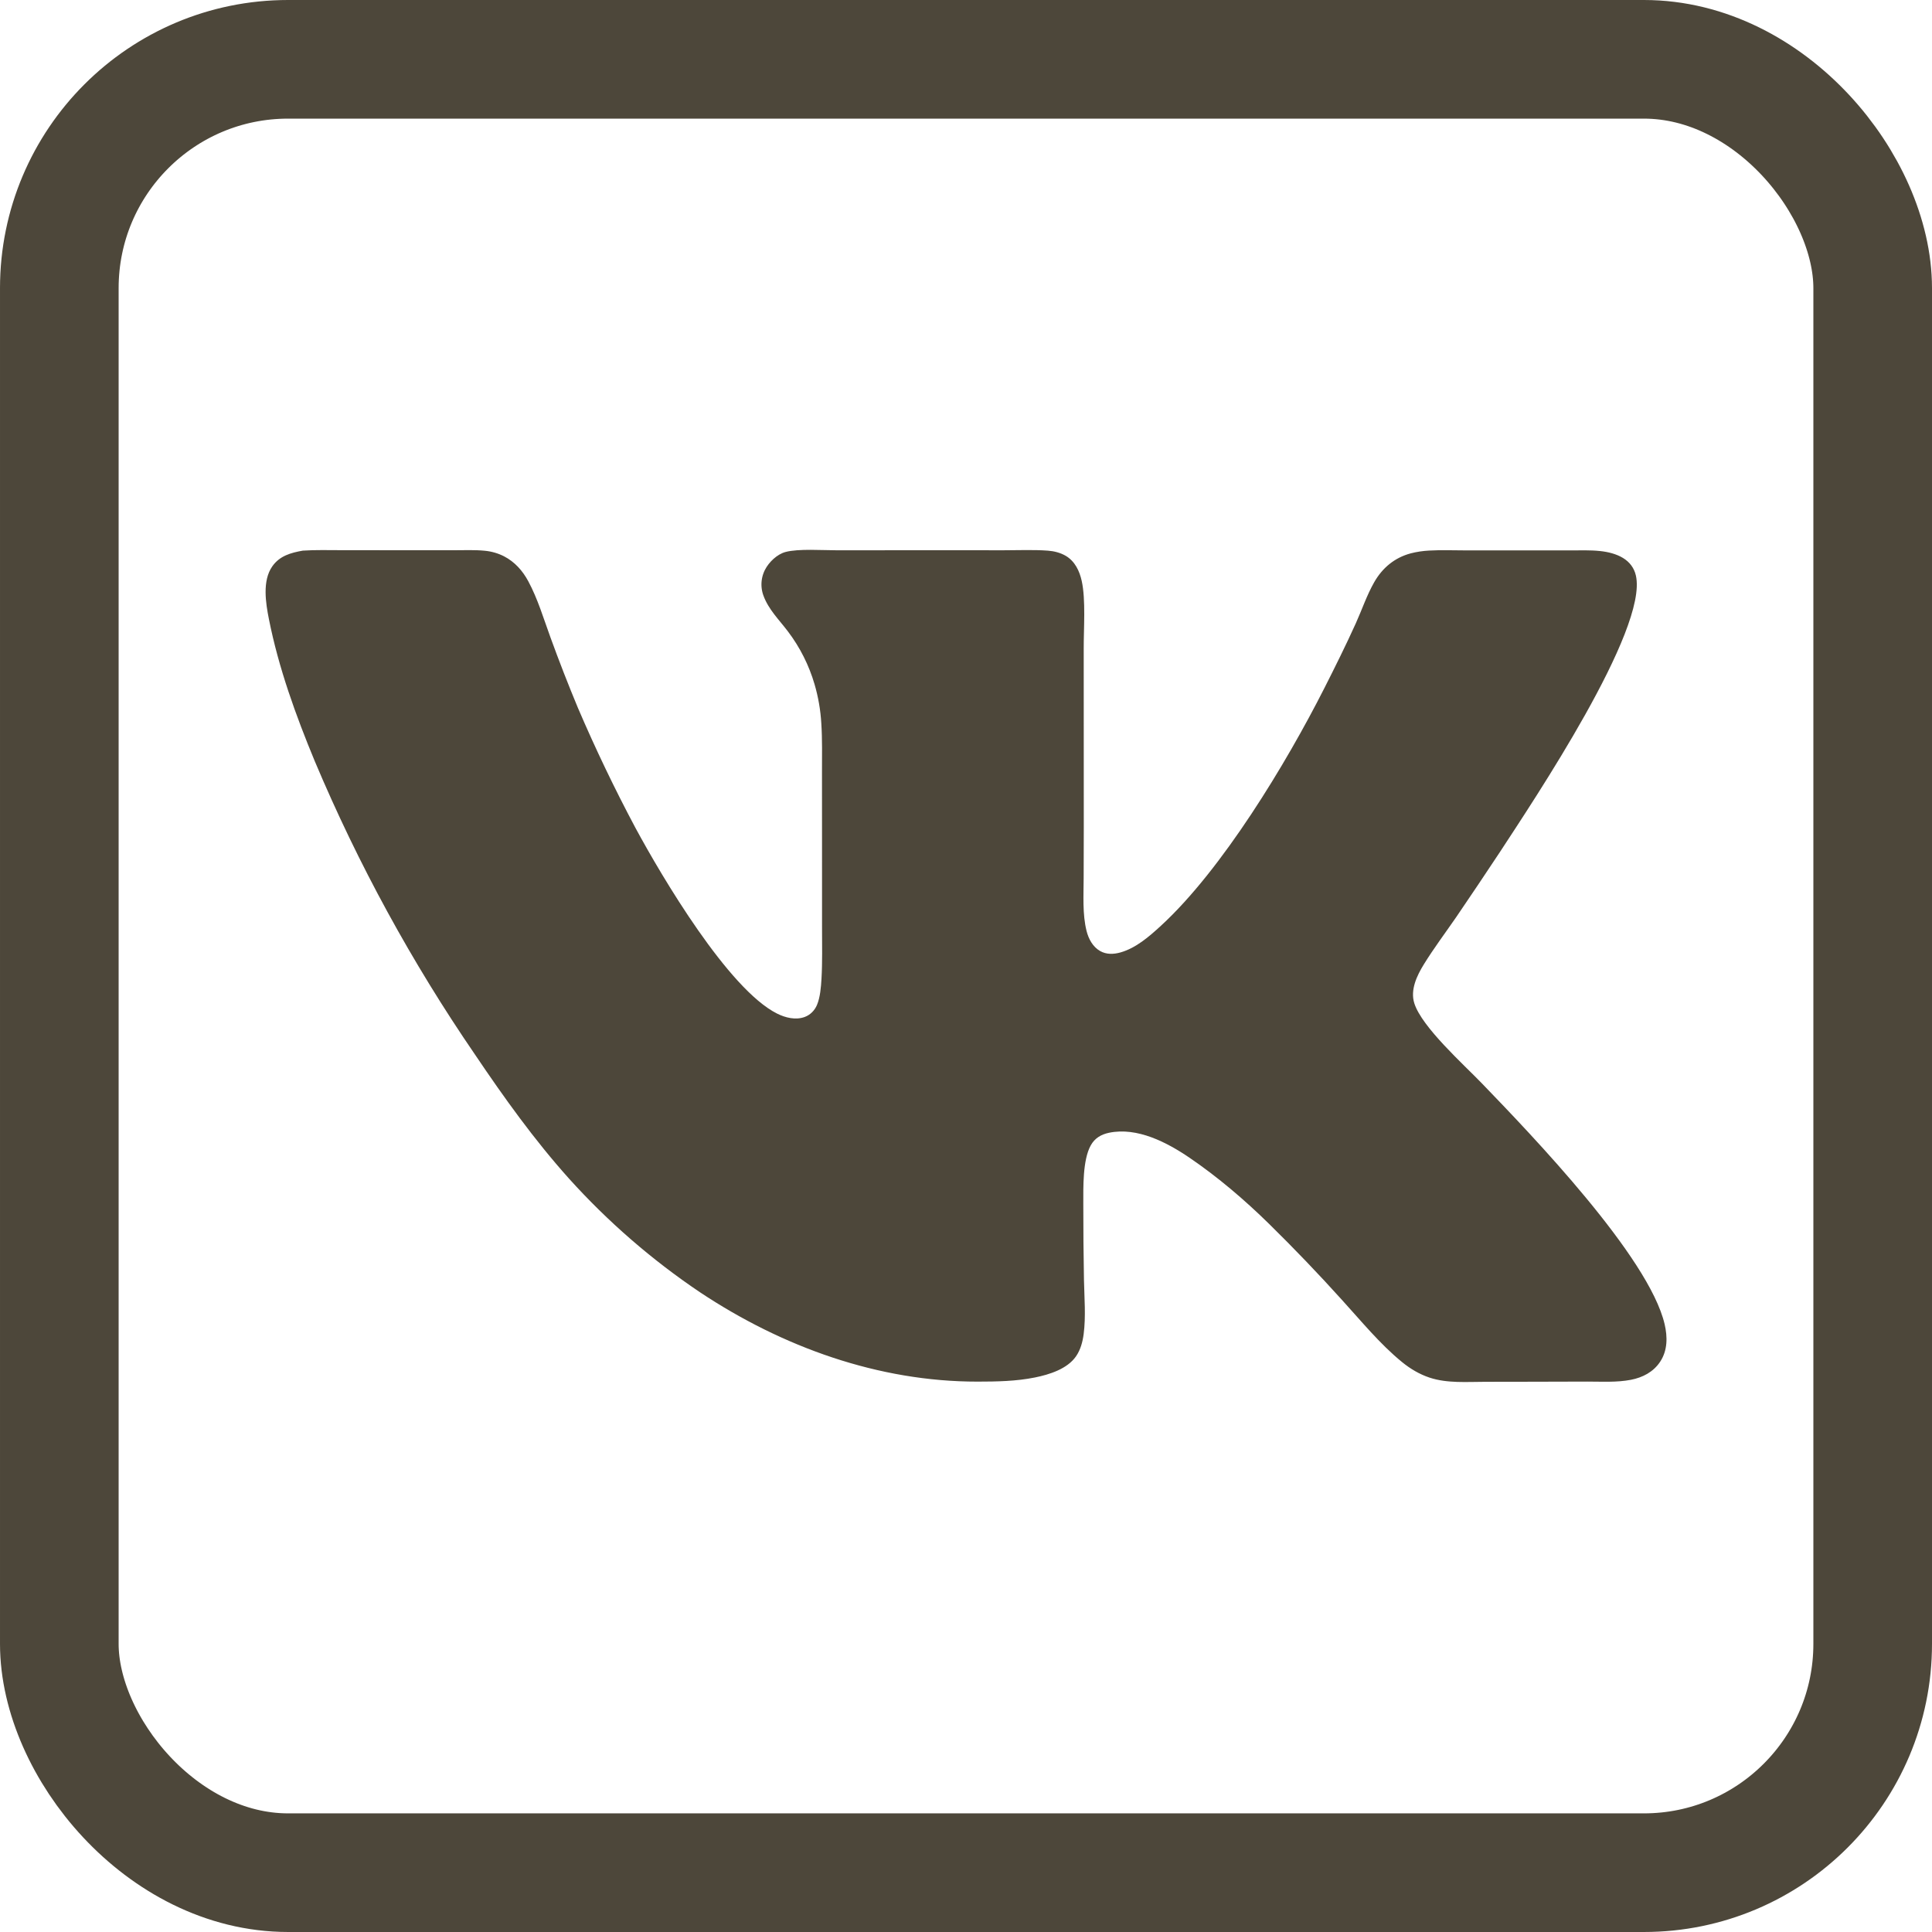 <?xml version="1.0" encoding="UTF-8"?> <svg xmlns="http://www.w3.org/2000/svg" width="570" height="570" viewBox="0 0 570 570" fill="none"><rect x="17.5" y="17.5" width="535" height="535" rx="67.5" stroke="#4D473A" stroke-width="35"></rect><path d="M89.325 162.453C93.104 162.204 96.938 162.317 100.724 162.319L118.801 162.334L133.969 162.336C136.976 162.337 140.08 162.192 143.071 162.491C143.315 162.515 143.559 162.544 143.802 162.578C144.044 162.613 144.286 162.653 144.527 162.699C144.768 162.745 145.008 162.797 145.246 162.854C145.485 162.911 145.722 162.974 145.957 163.042C146.193 163.111 146.426 163.184 146.658 163.263C146.891 163.343 147.121 163.427 147.349 163.517C147.577 163.607 147.803 163.702 148.027 163.803C148.25 163.903 148.471 164.009 148.69 164.12C151.864 165.763 154.186 168.369 155.863 171.491C158.661 176.699 160.376 182.496 162.397 188.035C164.934 195.018 167.63 201.94 170.484 208.799C173.061 214.819 175.764 220.781 178.595 226.686C181.425 232.592 184.38 238.435 187.458 244.214C195.339 258.798 214.902 291.85 229.257 299.038C231.713 300.268 234.738 301.016 237.404 300.04C239.059 299.435 240.353 298.114 241.034 296.496C241.985 294.235 242.22 291.229 242.363 288.8C242.654 283.825 242.528 278.805 242.528 273.824L242.524 250.476L242.512 227.854C242.508 223.055 242.625 218.211 242.312 213.42C242.255 212.443 242.171 211.47 242.06 210.499C241.949 209.527 241.81 208.559 241.643 207.595C241.476 206.632 241.283 205.674 241.062 204.721C240.841 203.768 240.593 202.822 240.319 201.884C240.114 201.183 239.893 200.488 239.657 199.798C239.42 199.107 239.168 198.422 238.9 197.743C238.633 197.064 238.35 196.392 238.052 195.725C237.753 195.059 237.44 194.4 237.112 193.748C236.783 193.096 236.44 192.452 236.083 191.815C235.725 191.179 235.354 190.551 234.968 189.931C234.582 189.312 234.183 188.702 233.769 188.1C233.356 187.498 232.929 186.907 232.488 186.325C229.873 182.848 226.687 179.802 225.199 175.608C225.173 175.532 225.147 175.456 225.122 175.379C225.097 175.302 225.073 175.225 225.049 175.148C225.027 175.071 225.005 174.993 224.983 174.916C224.962 174.838 224.942 174.76 224.923 174.682C224.904 174.603 224.886 174.525 224.869 174.446C224.852 174.367 224.835 174.288 224.82 174.209C224.805 174.13 224.792 174.05 224.779 173.971C224.766 173.891 224.754 173.812 224.743 173.732C224.731 173.652 224.721 173.572 224.713 173.492C224.704 173.412 224.696 173.332 224.689 173.251C224.682 173.171 224.675 173.091 224.67 173.01C224.665 172.93 224.662 172.849 224.659 172.769C224.656 172.688 224.654 172.608 224.654 172.527C224.653 172.446 224.653 172.366 224.654 172.285C224.655 172.205 224.657 172.124 224.66 172.044C224.664 171.963 224.668 171.883 224.674 171.802C224.679 171.722 224.685 171.641 224.693 171.561C224.7 171.481 224.709 171.401 224.718 171.321C224.727 171.241 224.738 171.161 224.749 171.081C224.761 171.001 224.773 170.922 224.787 170.842C224.8 170.763 224.814 170.683 224.829 170.604C224.845 170.525 224.862 170.446 224.879 170.368C224.897 170.289 224.915 170.21 224.934 170.132C224.954 170.054 224.975 169.976 224.995 169.898C225.017 169.821 225.04 169.743 225.063 169.666C225.086 169.589 225.111 169.512 225.137 169.436C225.162 169.359 225.188 169.283 225.215 169.207C225.243 169.131 225.271 169.056 225.3 168.981C225.33 168.906 225.36 168.831 225.39 168.757C225.421 168.682 225.453 168.608 225.487 168.535C225.519 168.461 225.553 168.388 225.588 168.315C225.623 168.243 225.659 168.17 225.695 168.099C226.853 165.839 229.255 163.519 231.76 162.85C235.564 161.836 242.695 162.356 246.925 162.351L271.9 162.338L296.2 162.345C300.475 162.349 304.885 162.147 309.149 162.458C310.964 162.591 312.853 163.063 314.428 163.989C317.133 165.58 318.489 168.446 319.143 171.401C320.363 176.919 319.709 185.538 319.73 191.4L319.75 244.053L319.712 259.046C319.698 264.094 319.329 269.734 320.567 274.655C321.157 276.999 322.404 279.353 324.573 280.584C326.444 281.646 328.55 281.565 330.565 280.999C335.153 279.708 339.054 276.299 342.493 273.141C360.562 256.555 379.472 225.224 390.703 203.068C393.901 196.76 397.077 190.364 399.994 183.923C401.814 179.902 403.242 175.616 405.428 171.78C407.849 167.532 411.46 164.522 416.215 163.254C417.1 163.027 417.995 162.845 418.898 162.708C419.801 162.572 420.709 162.481 421.622 162.435C425.083 162.236 428.609 162.371 432.077 162.379L449.288 162.382L463.225 162.387C466.172 162.389 469.194 162.26 472.125 162.579C474.429 162.83 476.834 163.404 478.83 164.615C480.788 165.802 482.117 167.546 482.633 169.785C486.303 185.721 452.499 236.098 442.423 251.525C438.194 257.918 433.92 264.282 429.603 270.615C426.43 275.213 423.022 279.755 420.087 284.503C418.044 287.805 416.005 292.051 417.272 296.019C419.512 303.038 431.75 313.978 437.16 319.583C451.978 334.934 486.489 370.826 491.117 390.68C491.99 394.428 492.007 398.391 489.814 401.726C487.814 404.771 484.648 406.411 481.153 407.088C477.005 407.89 472.558 407.611 468.347 407.611L451.554 407.655L438.217 407.676C432.782 407.679 426.985 408.171 421.755 406.438C418.794 405.455 416.073 403.834 413.663 401.869C407.125 396.538 401.574 389.719 395.899 383.493C388.968 375.811 381.811 368.345 374.429 361.095C367.225 354.024 359.314 347.271 350.967 341.584C344.314 337.05 335.539 332.465 327.2 334.2C324.842 334.69 322.962 335.811 321.784 337.96C319.407 342.295 319.614 350.323 319.608 355.215C319.602 362.688 319.668 370.16 319.805 377.631C319.909 382.884 320.388 388.393 319.712 393.603C319.414 395.898 318.79 398.226 317.46 400.154C314.874 403.9 309.56 405.545 305.337 406.398C299.775 407.521 294.079 407.615 288.427 407.621C259.148 407.656 230.79 397.39 206.544 381.275C204.769 380.081 203.013 378.86 201.275 377.613C199.538 376.364 197.82 375.09 196.122 373.79C194.423 372.489 192.745 371.163 191.087 369.811C189.429 368.46 187.793 367.083 186.177 365.68C184.561 364.278 182.967 362.852 181.395 361.401C179.823 359.95 178.273 358.476 176.746 356.978C175.22 355.479 173.716 353.958 172.236 352.414C170.755 350.87 169.299 349.303 167.867 347.714C157.594 336.259 148.721 323.849 140.132 311.116C137.806 307.722 135.522 304.299 133.282 300.848C131.042 297.396 128.845 293.917 126.693 290.41C124.541 286.903 122.433 283.368 120.37 279.808C118.307 276.248 116.289 272.662 114.317 269.05C112.344 265.439 110.418 261.804 108.537 258.144C106.657 254.484 104.823 250.8 103.035 247.094C101.248 243.387 99.507 239.659 97.814 235.909C96.121 232.158 94.475 228.387 92.877 224.595C87.267 211.059 82.197 197.064 79.338 182.66C78.396 177.917 77.338 171.35 80.337 167.087C82.528 163.972 85.8 163.086 89.325 162.453Z" fill="#4D473A"></path></svg> 
